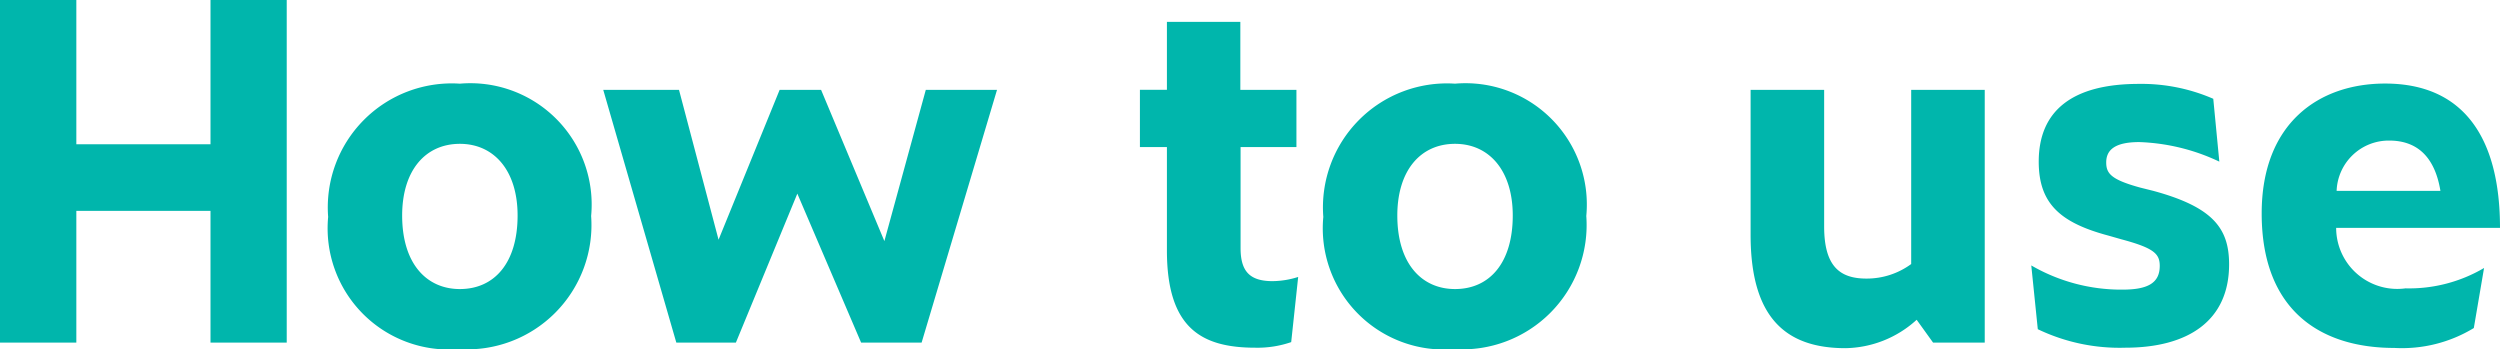 <svg xmlns="http://www.w3.org/2000/svg" width="85.936" height="12" viewBox="0 0 85.936 12"><path d="M8.5,0H11.12V-11.776H8.5v4.96H3.888v-4.96H1.264V0H3.888V-4.528H8.5ZM17.04.224a4.275,4.275,0,0,0,4.544-4.576A4.171,4.171,0,0,0,17.072-8.9,4.262,4.262,0,0,0,12.544-4.32,4.167,4.167,0,0,0,17.04.224Zm.032-2.064c-1.152,0-1.984-.88-1.984-2.528,0-1.552.8-2.464,1.984-2.464,1.168,0,1.984.912,1.984,2.464C19.056-2.736,18.256-1.84,17.072-1.84ZM30.864,0h2.08l2.592-8.688H33.088l-1.424,5.2-2.176-5.2H28.064l-2.1,5.152-1.36-5.152H22L24.512,0H26.56l2.112-5.12ZM45.648-.016l.24-2.24a2.971,2.971,0,0,1-.88.144c-.784,0-1.1-.336-1.1-1.136V-6.72h1.92V-8.688H43.9v-2.336H41.376v2.336h-.928V-6.72h.928v3.552C41.376-.5,42.56.176,44.416.176A3.548,3.548,0,0,0,45.648-.016Zm5.6.24a4.275,4.275,0,0,0,4.544-4.576A4.171,4.171,0,0,0,51.28-8.9,4.262,4.262,0,0,0,46.752-4.32,4.167,4.167,0,0,0,51.248.224ZM51.28-1.84c-1.152,0-1.984-.88-1.984-2.528,0-1.552.8-2.464,1.984-2.464,1.168,0,1.984.912,1.984,2.464C53.264-2.736,52.464-1.84,51.28-1.84ZM67.712,0h1.776V-8.688H66.96V-2.7a2.58,2.58,0,0,1-1.536.5c-.9,0-1.456-.4-1.456-1.792V-8.688H61.44V-3.7C61.44-.864,62.64.192,64.7.192a3.71,3.71,0,0,0,2.448-.976ZM74.32.176c2.16,0,3.568-.928,3.568-2.864,0-1.232-.544-1.968-2.608-2.528l-.448-.112c-.992-.272-1.168-.48-1.168-.864,0-.432.3-.7,1.136-.7a6.963,6.963,0,0,1,2.752.672l-.208-2.16a6.181,6.181,0,0,0-2.56-.512c-2.272,0-3.44.912-3.44,2.672,0,1.44.736,2.1,2.4,2.544l.448.128c1.12.3,1.312.5,1.312.912,0,.592-.416.816-1.28.816a6.162,6.162,0,0,1-3.136-.832l.224,2.192A6.5,6.5,0,0,0,74.32.176ZM86.3-.5l.352-2.064a5.078,5.078,0,0,1-2.7.7,2.1,2.1,0,0,1-2.384-2.08H87.2c0-3.072-1.232-4.96-3.952-4.96-2.272,0-4.24,1.36-4.24,4.464,0,3.344,2.032,4.624,4.56,4.624A4.746,4.746,0,0,0,86.3-.5ZM83.392-6.944c.96,0,1.568.56,1.76,1.728H81.584A1.794,1.794,0,0,1,83.392-6.944Z" transform="translate(-1.264 11.776)" fill="#00b6ac"/></svg>